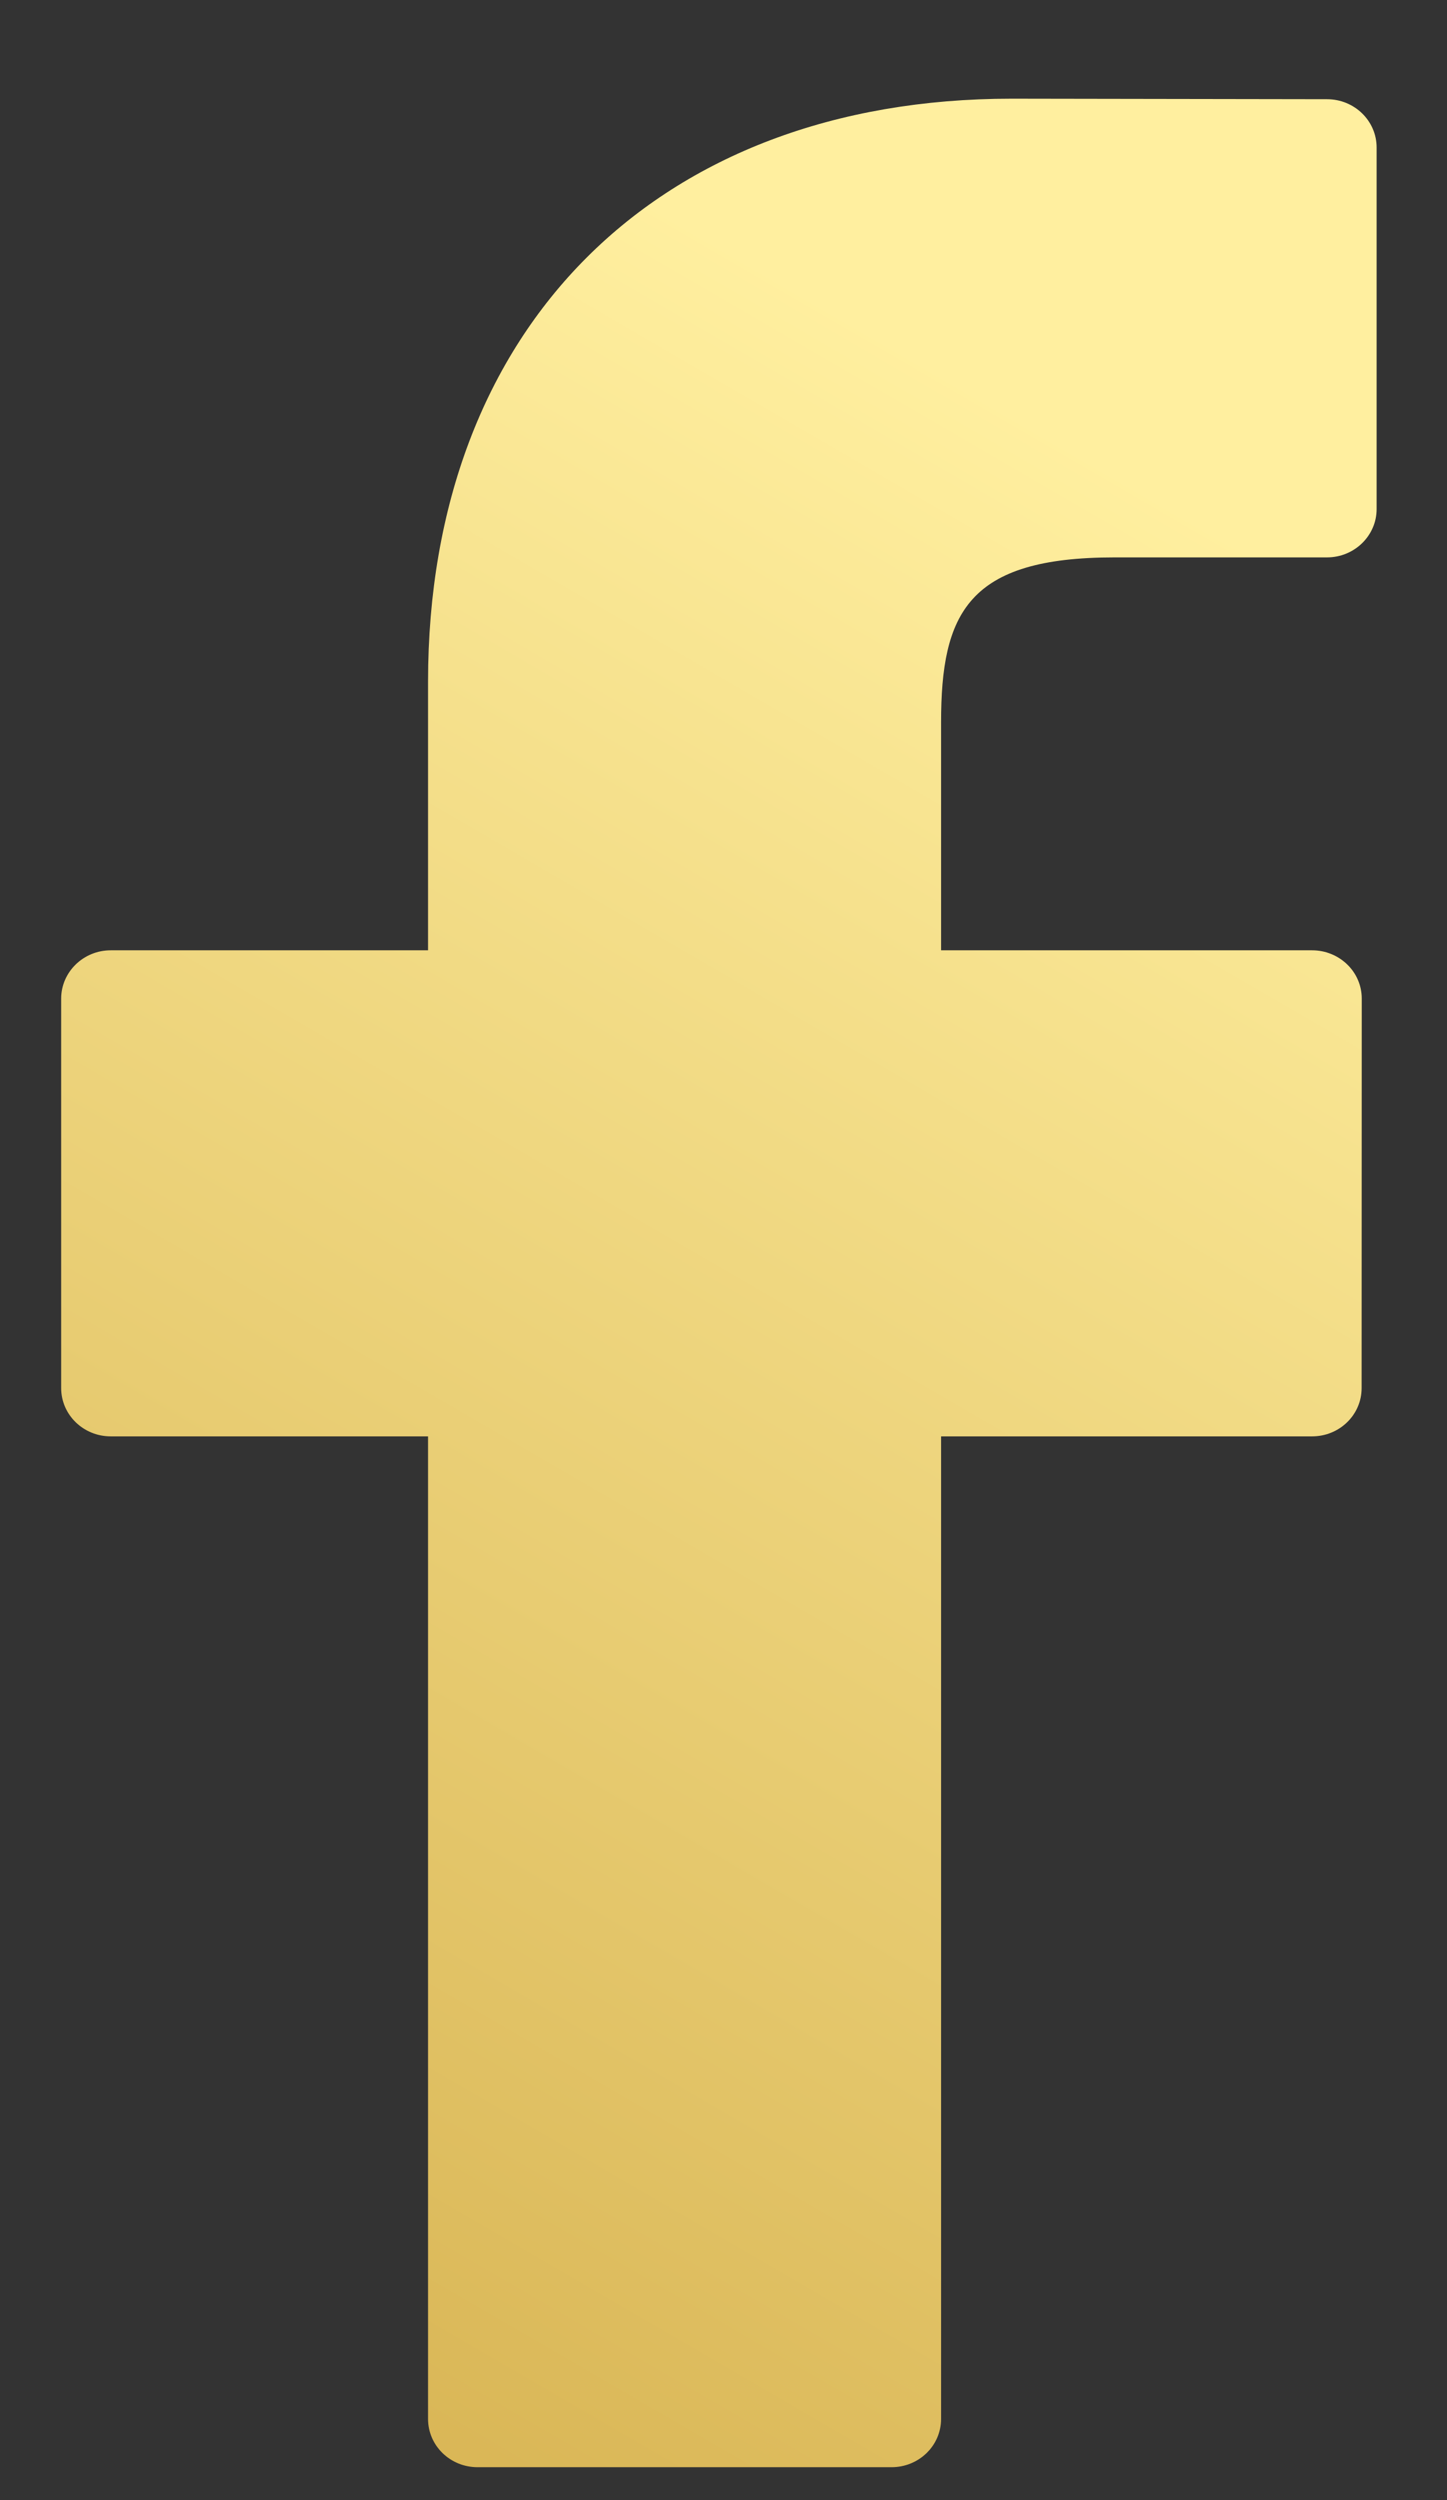 <svg xmlns="http://www.w3.org/2000/svg" width="11" height="19" viewBox="0 0 11 19" fill="none">
    <rect x="0" y="0" width="11" height="19" fill="#333333" stroke="none"/>
    <path d="M10.088 0.754L7.69 0.75C4.995 0.75 3.254 2.489 3.254 5.18V7.222H0.842C0.634 7.222 0.465 7.387 0.465 7.589V10.549C0.465 10.752 0.634 10.916 0.842 10.916H3.254V18.383C3.254 18.586 3.422 18.75 3.631 18.75H6.777C6.986 18.75 7.154 18.586 7.154 18.383V10.916H9.974C10.183 10.916 10.351 10.752 10.351 10.549L10.352 7.589C10.352 7.492 10.313 7.399 10.242 7.33C10.171 7.261 10.075 7.222 9.975 7.222H7.154V5.491C7.154 4.659 7.358 4.236 8.472 4.236L10.088 4.236C10.296 4.236 10.465 4.071 10.465 3.869V1.121C10.465 0.918 10.296 0.754 10.088 0.754Z" fill="url(#paint0_linear_233_1274)"/>
    <defs>
      <linearGradient id="paint0_linear_233_1274" x1="1.965" y1="-0.25" x2="-11.662" y2="23.187" gradientUnits="userSpaceOnUse">
        <stop stop-color="#FFEF9F"/>
        <stop offset="1" stop-color="#BE8D21"/>
      </linearGradient>
    </defs>
  </svg>